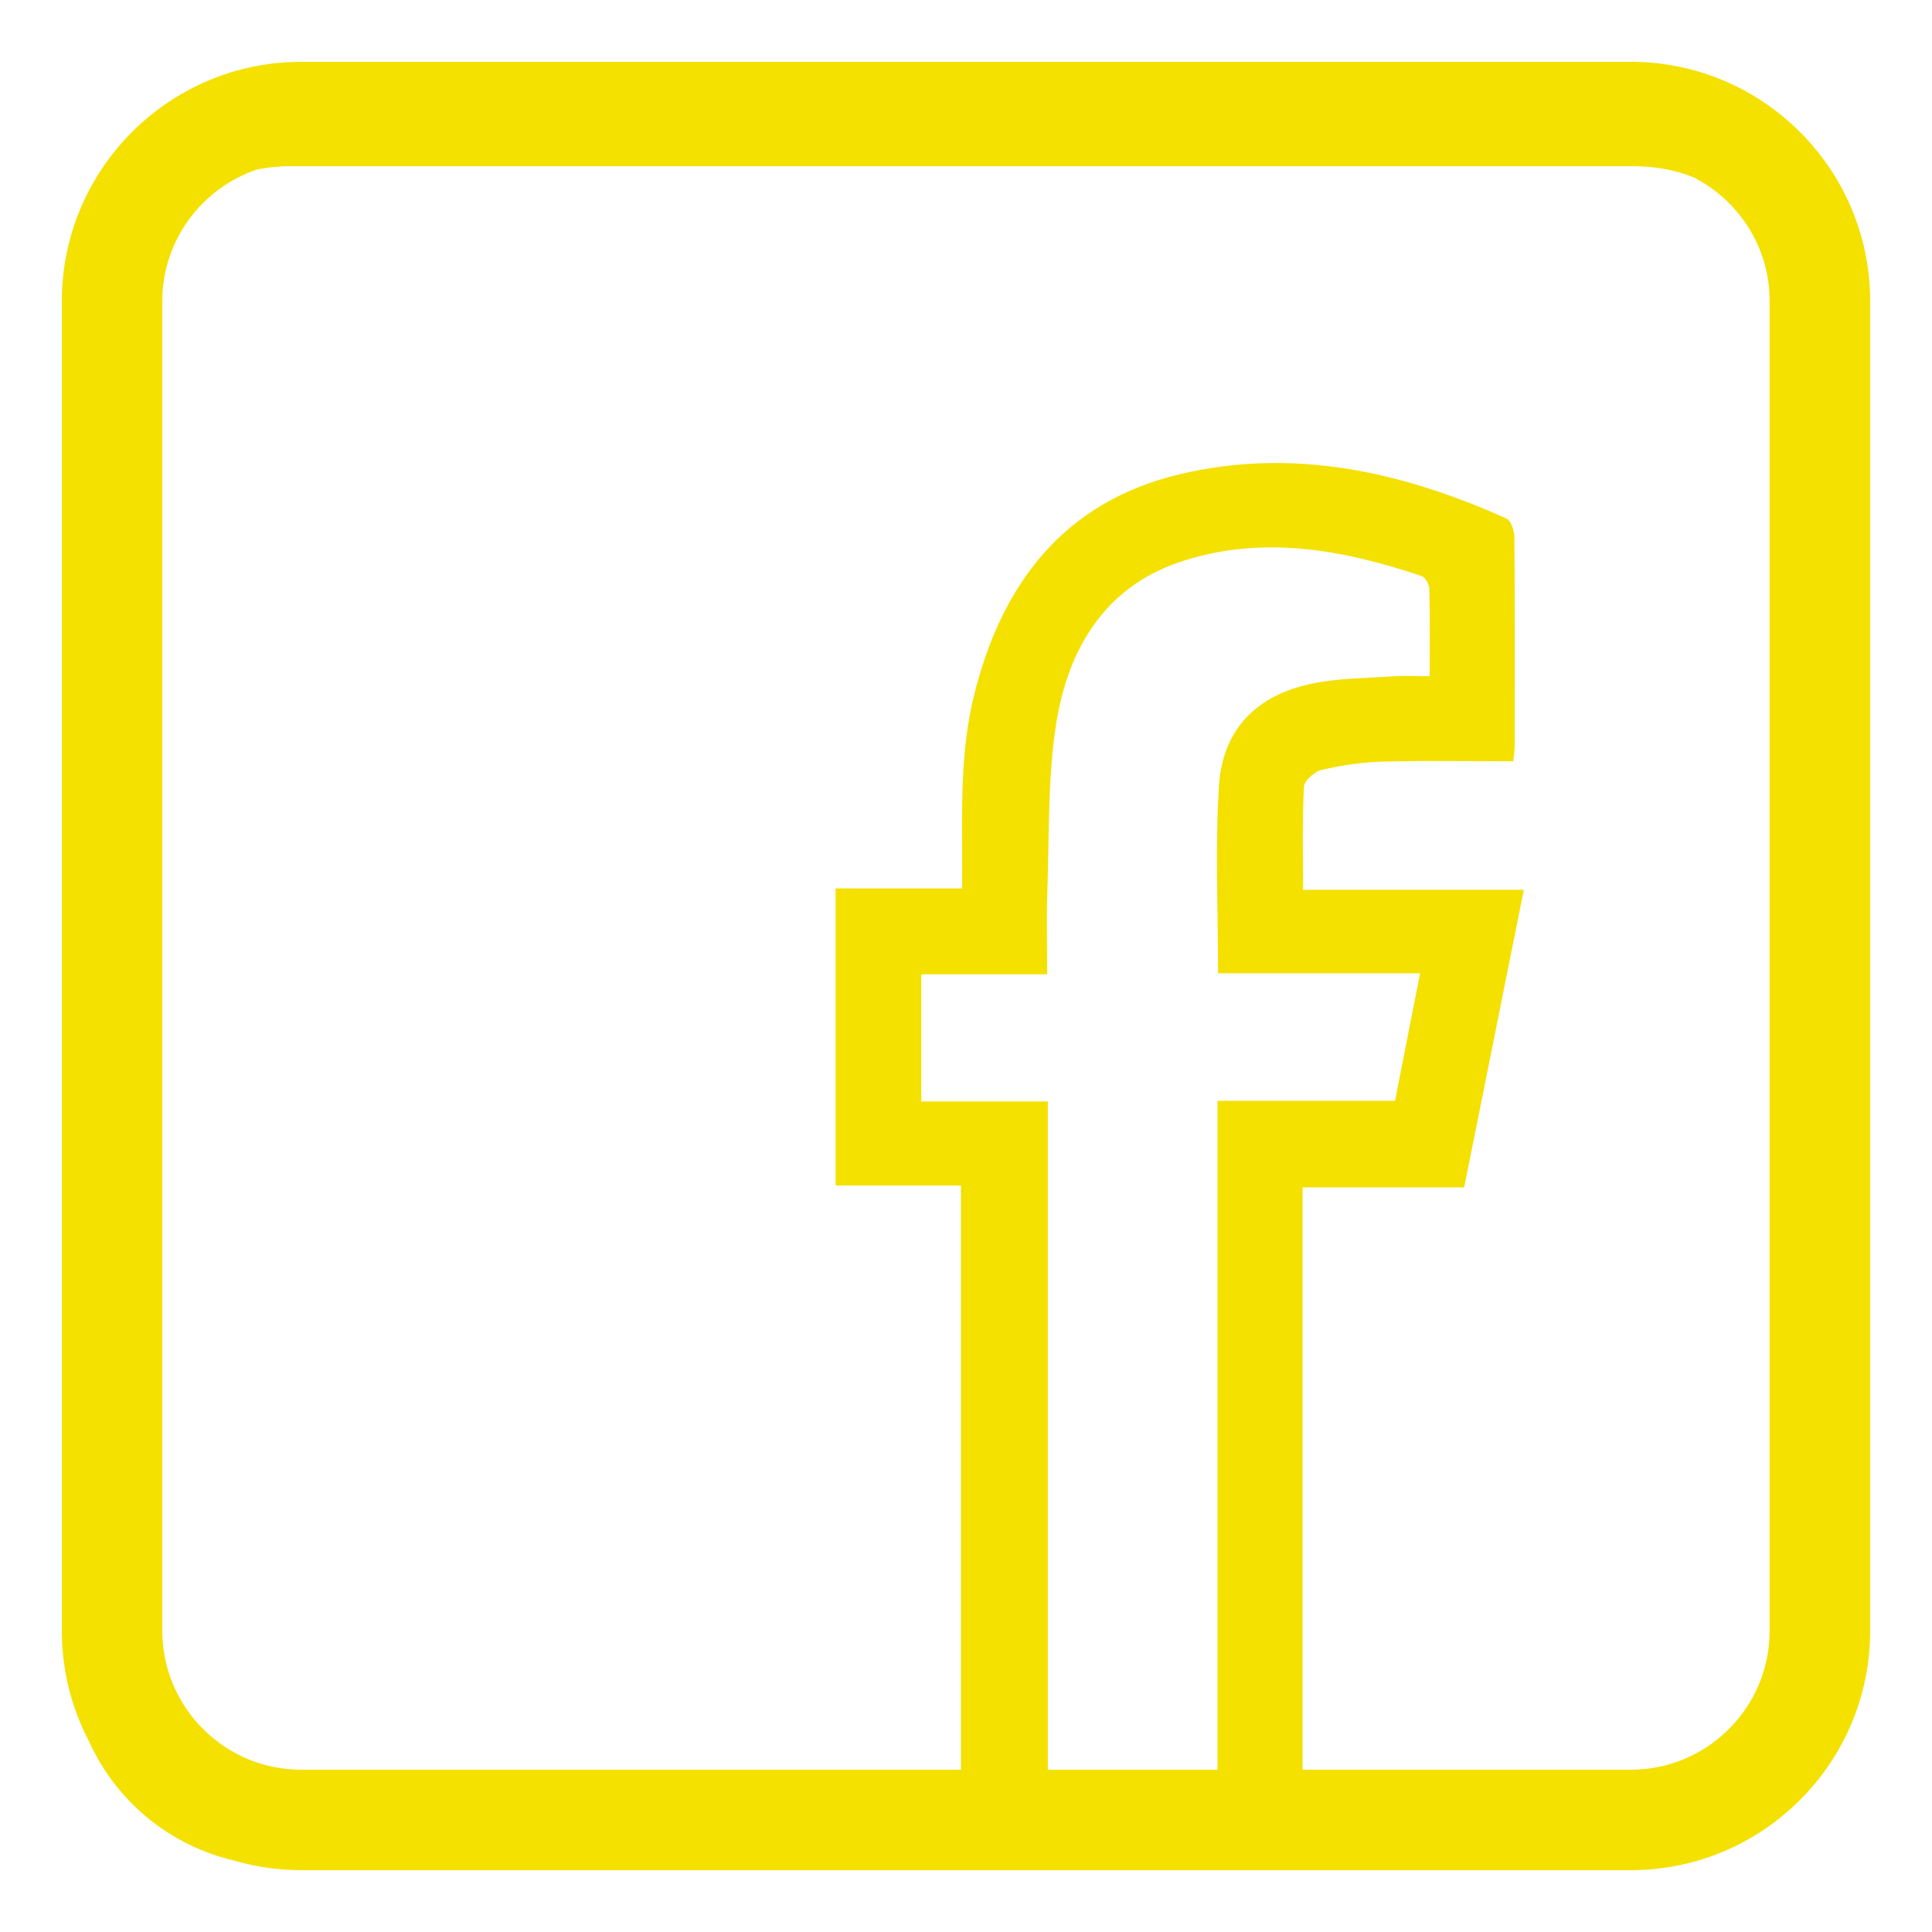 <?xml version="1.0" encoding="utf-8"?>
<!-- Generator: Adobe Illustrator 27.0.0, SVG Export Plug-In . SVG Version: 6.00 Build 0)  -->
<svg version="1.1" id="Capa_1" xmlns="http://www.w3.org/2000/svg" xmlns:xlink="http://www.w3.org/1999/xlink" x="0px" y="0px"
	 viewBox="0 0 500 500" style="enable-background:new 0 0 500 500;" xml:space="preserve">
<style type="text/css">
	.st0{fill:#F4E100;}
</style>
<path class="st0" d="M422.05,16H77.95C43.79,16,16,43.79,16,77.95v344.1c0,10.38,2.58,20.17,7.11,28.78
	c7.12,15.63,21.08,26.87,37.54,30.7c5.49,1.6,11.29,2.47,17.3,2.47h344.1c34.16,0,61.95-27.79,61.95-61.95V77.95
	C484,43.79,456.21,16,422.05,16z M75.45,43c115.65-0.01,231.3-0.01,346.95,0c5.95,0,11.29,1.01,15.91,2.9
	c10.63,5.42,18.22,15.96,19.49,28.35c0,0.01,0,0.03,0,0.04c0.02,0.17,0.02,0.34,0.04,0.51c0.09,1.2,0.14,2.43,0.14,3.7
	c0.01,114.58,0.01,229.16,0,343.74C457.89,441.98,441.8,458,422.05,458H337.1c0-50.55,0-100.39,0-150.71c13.79,0,27.53,0,41.83,0
	c5.16-25.75,10.24-51.11,15.44-77.01c-19.15,0-37.87,0-57.13,0c0-9.2-0.24-17.95,0.22-26.67c0.08-1.59,2.77-3.96,4.62-4.38
	c5.15-1.18,10.48-1.98,15.76-2.12c11.14-0.3,22.3-0.09,33.79-0.09c0.14-1.48,0.37-2.75,0.37-4.01c0.02-18,0.07-36-0.08-53.99
	c-0.01-1.66-0.87-4.29-2.07-4.83c-27.02-12.15-55.18-18.43-84.52-11.46c-30.07,7.15-46.2,28.42-53.31,57.48
	c-3.61,14.74-3,29.77-3.01,44.75c0,1.47,0,2.94,0,4.96c-11.05,0-21.78,0-32.75,0c0,25.81,0,51.08,0,76.89c10.69,0,21.41,0,32.44,0
	c0,50.59,0,100.66,0,151.19H77.95C58.13,458,42,441.87,42,422.05V77.95c0-15.88,10.35-29.38,24.66-34.13
	C69.42,43.29,72.35,43,75.45,43z M271.18,458c0-57.46,0-114.94,0-172.95c-11.38,0-21.87,0-32.76,0c0-10.91,0-21.63,0-32.9
	c10.57,0,21.3,0,32.59,0c0-7.49-0.21-14.44,0.04-21.37c0.52-14.46,0.05-29.1,2.26-43.31c2.99-19.19,12.35-35.35,31.9-41.98
	c21.07-7.14,42.12-3.34,62.67,3.58c0.97,0.33,2,2.16,2.03,3.31C370.09,159.69,370,167,370,175c-3.36,0-6.47-0.18-9.55,0.04
	c-6.96,0.47-14.05,0.46-20.83,1.87c-14.64,3.03-23.27,11.96-24.17,26.66c-0.98,15.9-0.22,31.91-0.22,48.31c17.27,0,34.36,0,52.29,0
	c-2.21,11.25-4.31,21.91-6.49,33.01c-15.23,0-30.31,0-45.94,0c0,57.93,0,115.41,0,173.12H271.18z"/>
</svg>
